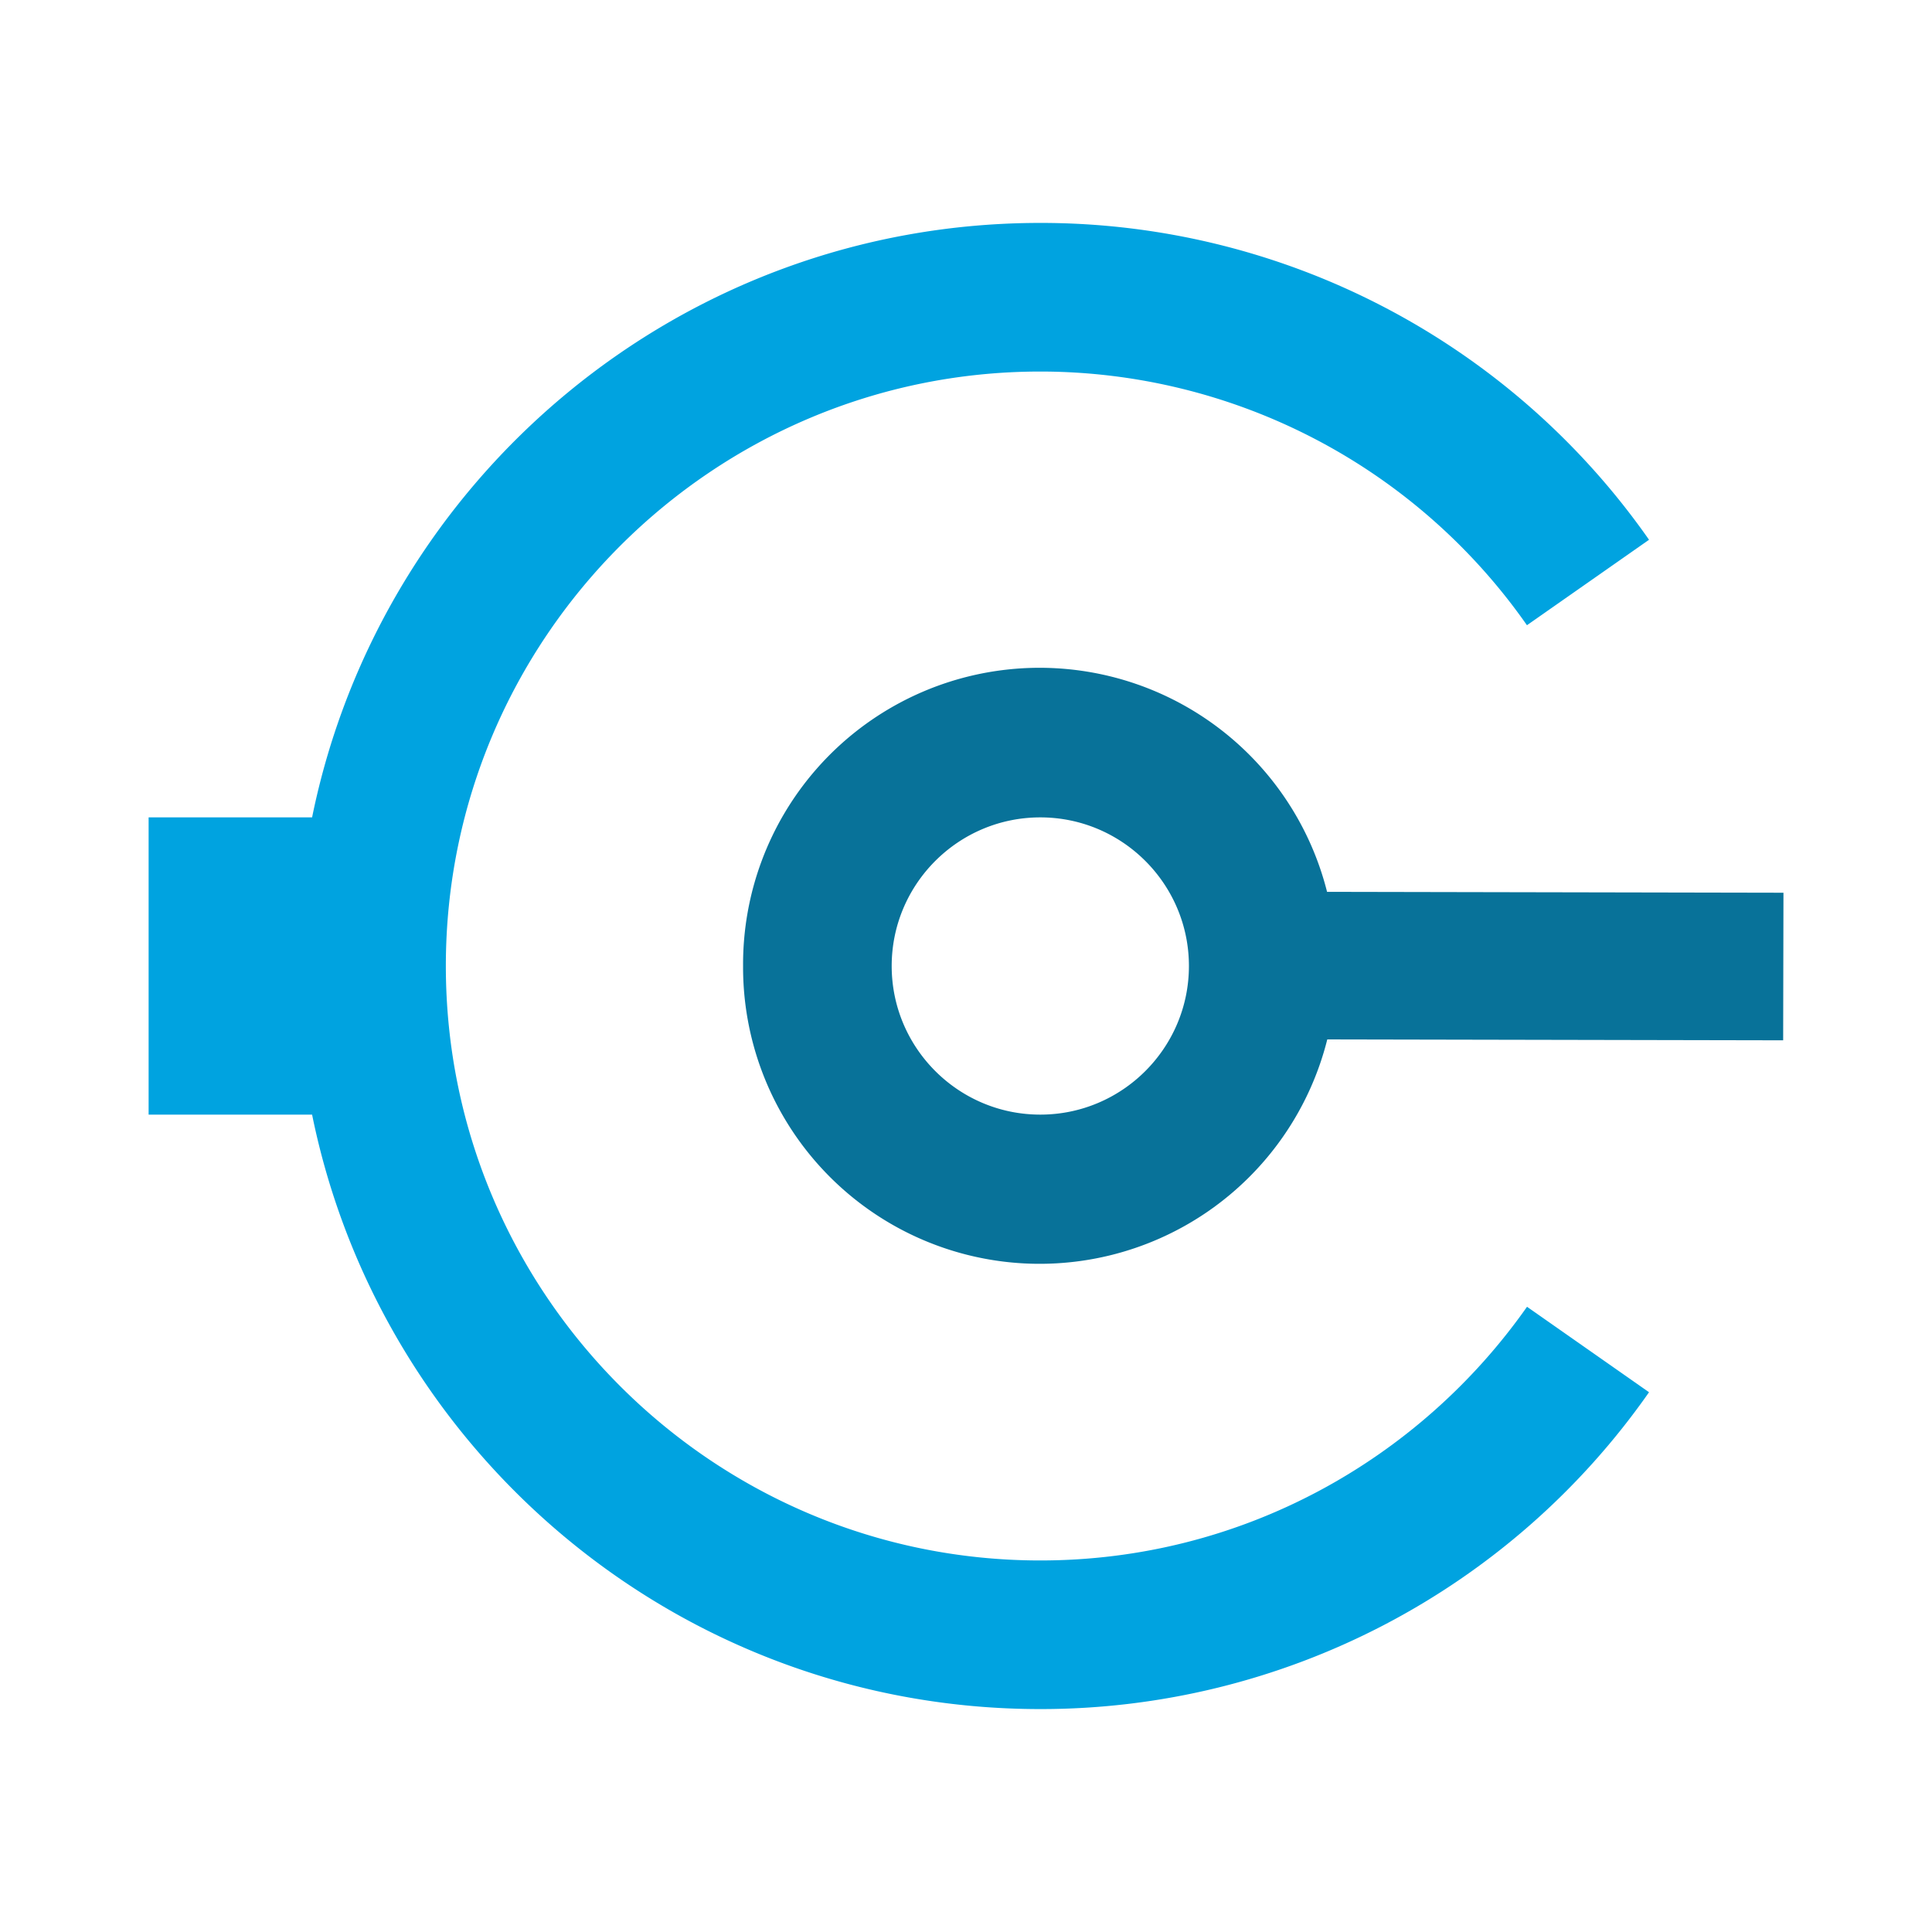 <svg xmlns="http://www.w3.org/2000/svg"  xml:space="preserve" viewBox="0 0 26 26">
  <path fill="#00A3E0" d="m20.55 17.586 1.642 1.15A9.988 9.988 0 0 1 14 23c-4.838 0-8.872-3.436-9.8-8H2v-4h2.2c.928-4.564 4.962-8 9.8-8a9.988 9.988 0 0 1 8.192 4.264l-1.643 1.15A7.994 7.994 0 0 0 14 5C9.59 5 6 8.589 6 13s3.589 8 8 8c2.706 0 5.1-1.352 6.55-3.414z"></path>
        <path fill="#087299" d="m24.001 12.014-6.142-.012A3.99 3.99 0 0 0 10 13a3.991 3.991 0 0 0 7.862.988l6.135.012.004-1.986zM14 15c-1.103 0-2-.897-2-2s.897-2 2-2 2 .897 2 2-.897 2-2 2z"></path>
</svg>